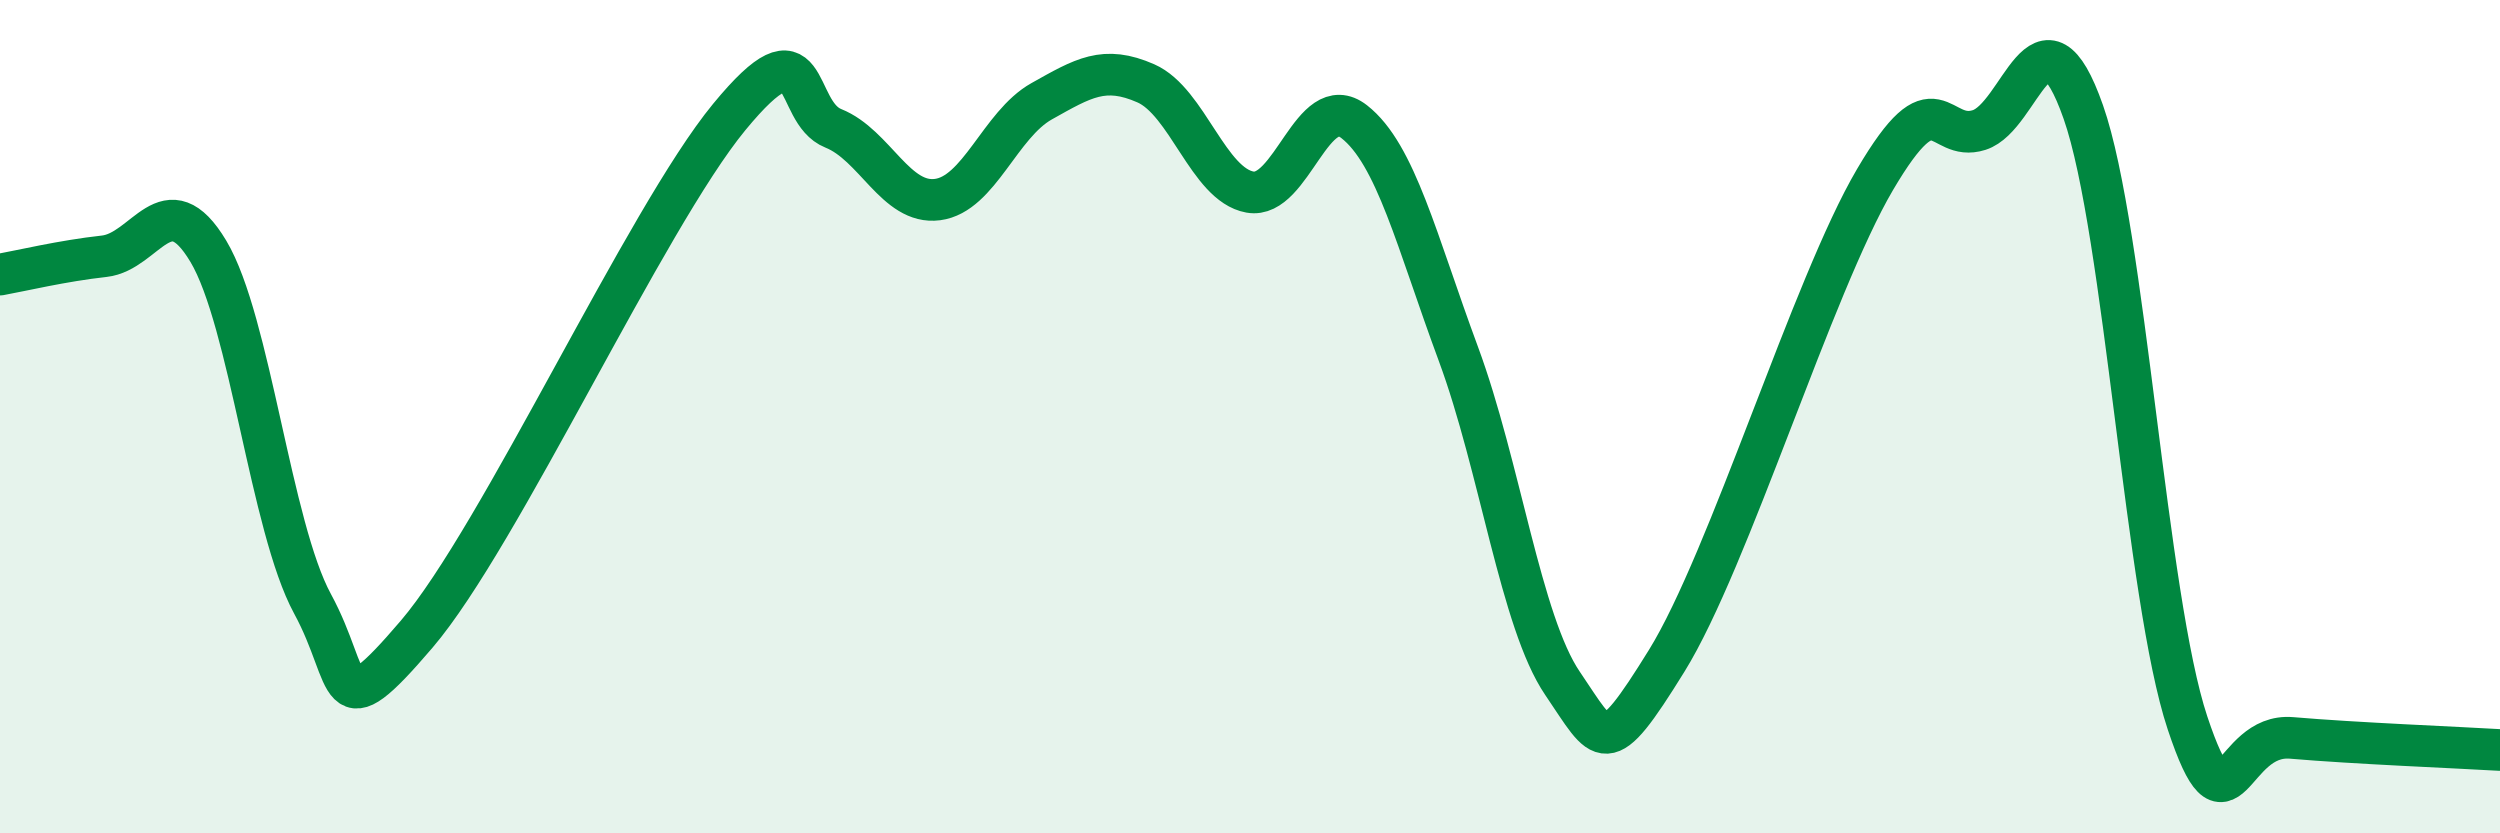 
    <svg width="60" height="20" viewBox="0 0 60 20" xmlns="http://www.w3.org/2000/svg">
      <path
        d="M 0,6.59 C 0.5,6.5 1.5,6.26 2.5,6.15 C 3.5,6.04 4,4.36 5,6.03 C 6,7.7 6.5,12.65 7.5,14.49 C 8.5,16.33 8,17.56 10,15.22 C 12,12.88 15.5,5.24 17.5,2.81 C 19.5,0.38 19,2.68 20,3.08 C 21,3.48 21.5,4.92 22.5,4.79 C 23.5,4.66 24,2.99 25,2.43 C 26,1.87 26.5,1.56 27.5,2 C 28.5,2.44 29,4.43 30,4.61 C 31,4.79 31.5,2.14 32.5,2.92 C 33.5,3.7 34,5.79 35,8.49 C 36,11.19 36.5,14.93 37.5,16.4 C 38.5,17.87 38.5,18.28 40,15.86 C 41.5,13.44 43.5,6.86 45,4.31 C 46.5,1.76 46.5,3.44 47.5,3.12 C 48.5,2.8 49,-0.16 50,2.69 C 51,5.54 51.5,14.35 52.5,17.35 C 53.5,20.35 53.5,17.58 55,17.71 C 56.5,17.84 59,17.94 60,18L60 20L0 20Z"
        fill="#008740"
        opacity="0.1"
        stroke-linecap="round"
        stroke-linejoin="round"
      />
      <path
        d="M 0,6.59 C 0.5,6.5 1.5,6.26 2.5,6.15 C 3.5,6.04 4,4.36 5,6.03 C 6,7.7 6.5,12.65 7.5,14.49 C 8.5,16.33 8,17.56 10,15.22 C 12,12.88 15.5,5.24 17.5,2.81 C 19.5,0.38 19,2.68 20,3.08 C 21,3.48 21.5,4.92 22.5,4.79 C 23.5,4.66 24,2.99 25,2.43 C 26,1.87 26.5,1.56 27.5,2 C 28.5,2.44 29,4.43 30,4.61 C 31,4.79 31.5,2.14 32.5,2.92 C 33.5,3.7 34,5.79 35,8.49 C 36,11.19 36.5,14.93 37.5,16.4 C 38.5,17.87 38.5,18.28 40,15.86 C 41.5,13.44 43.5,6.86 45,4.31 C 46.5,1.76 46.5,3.44 47.5,3.12 C 48.5,2.8 49,-0.16 50,2.69 C 51,5.54 51.5,14.35 52.5,17.35 C 53.5,20.35 53.5,17.58 55,17.71 C 56.5,17.84 59,17.94 60,18"
        stroke="#008740"
        stroke-width="1"
        fill="none"
        stroke-linecap="round"
        stroke-linejoin="round"
      />
    </svg>
  